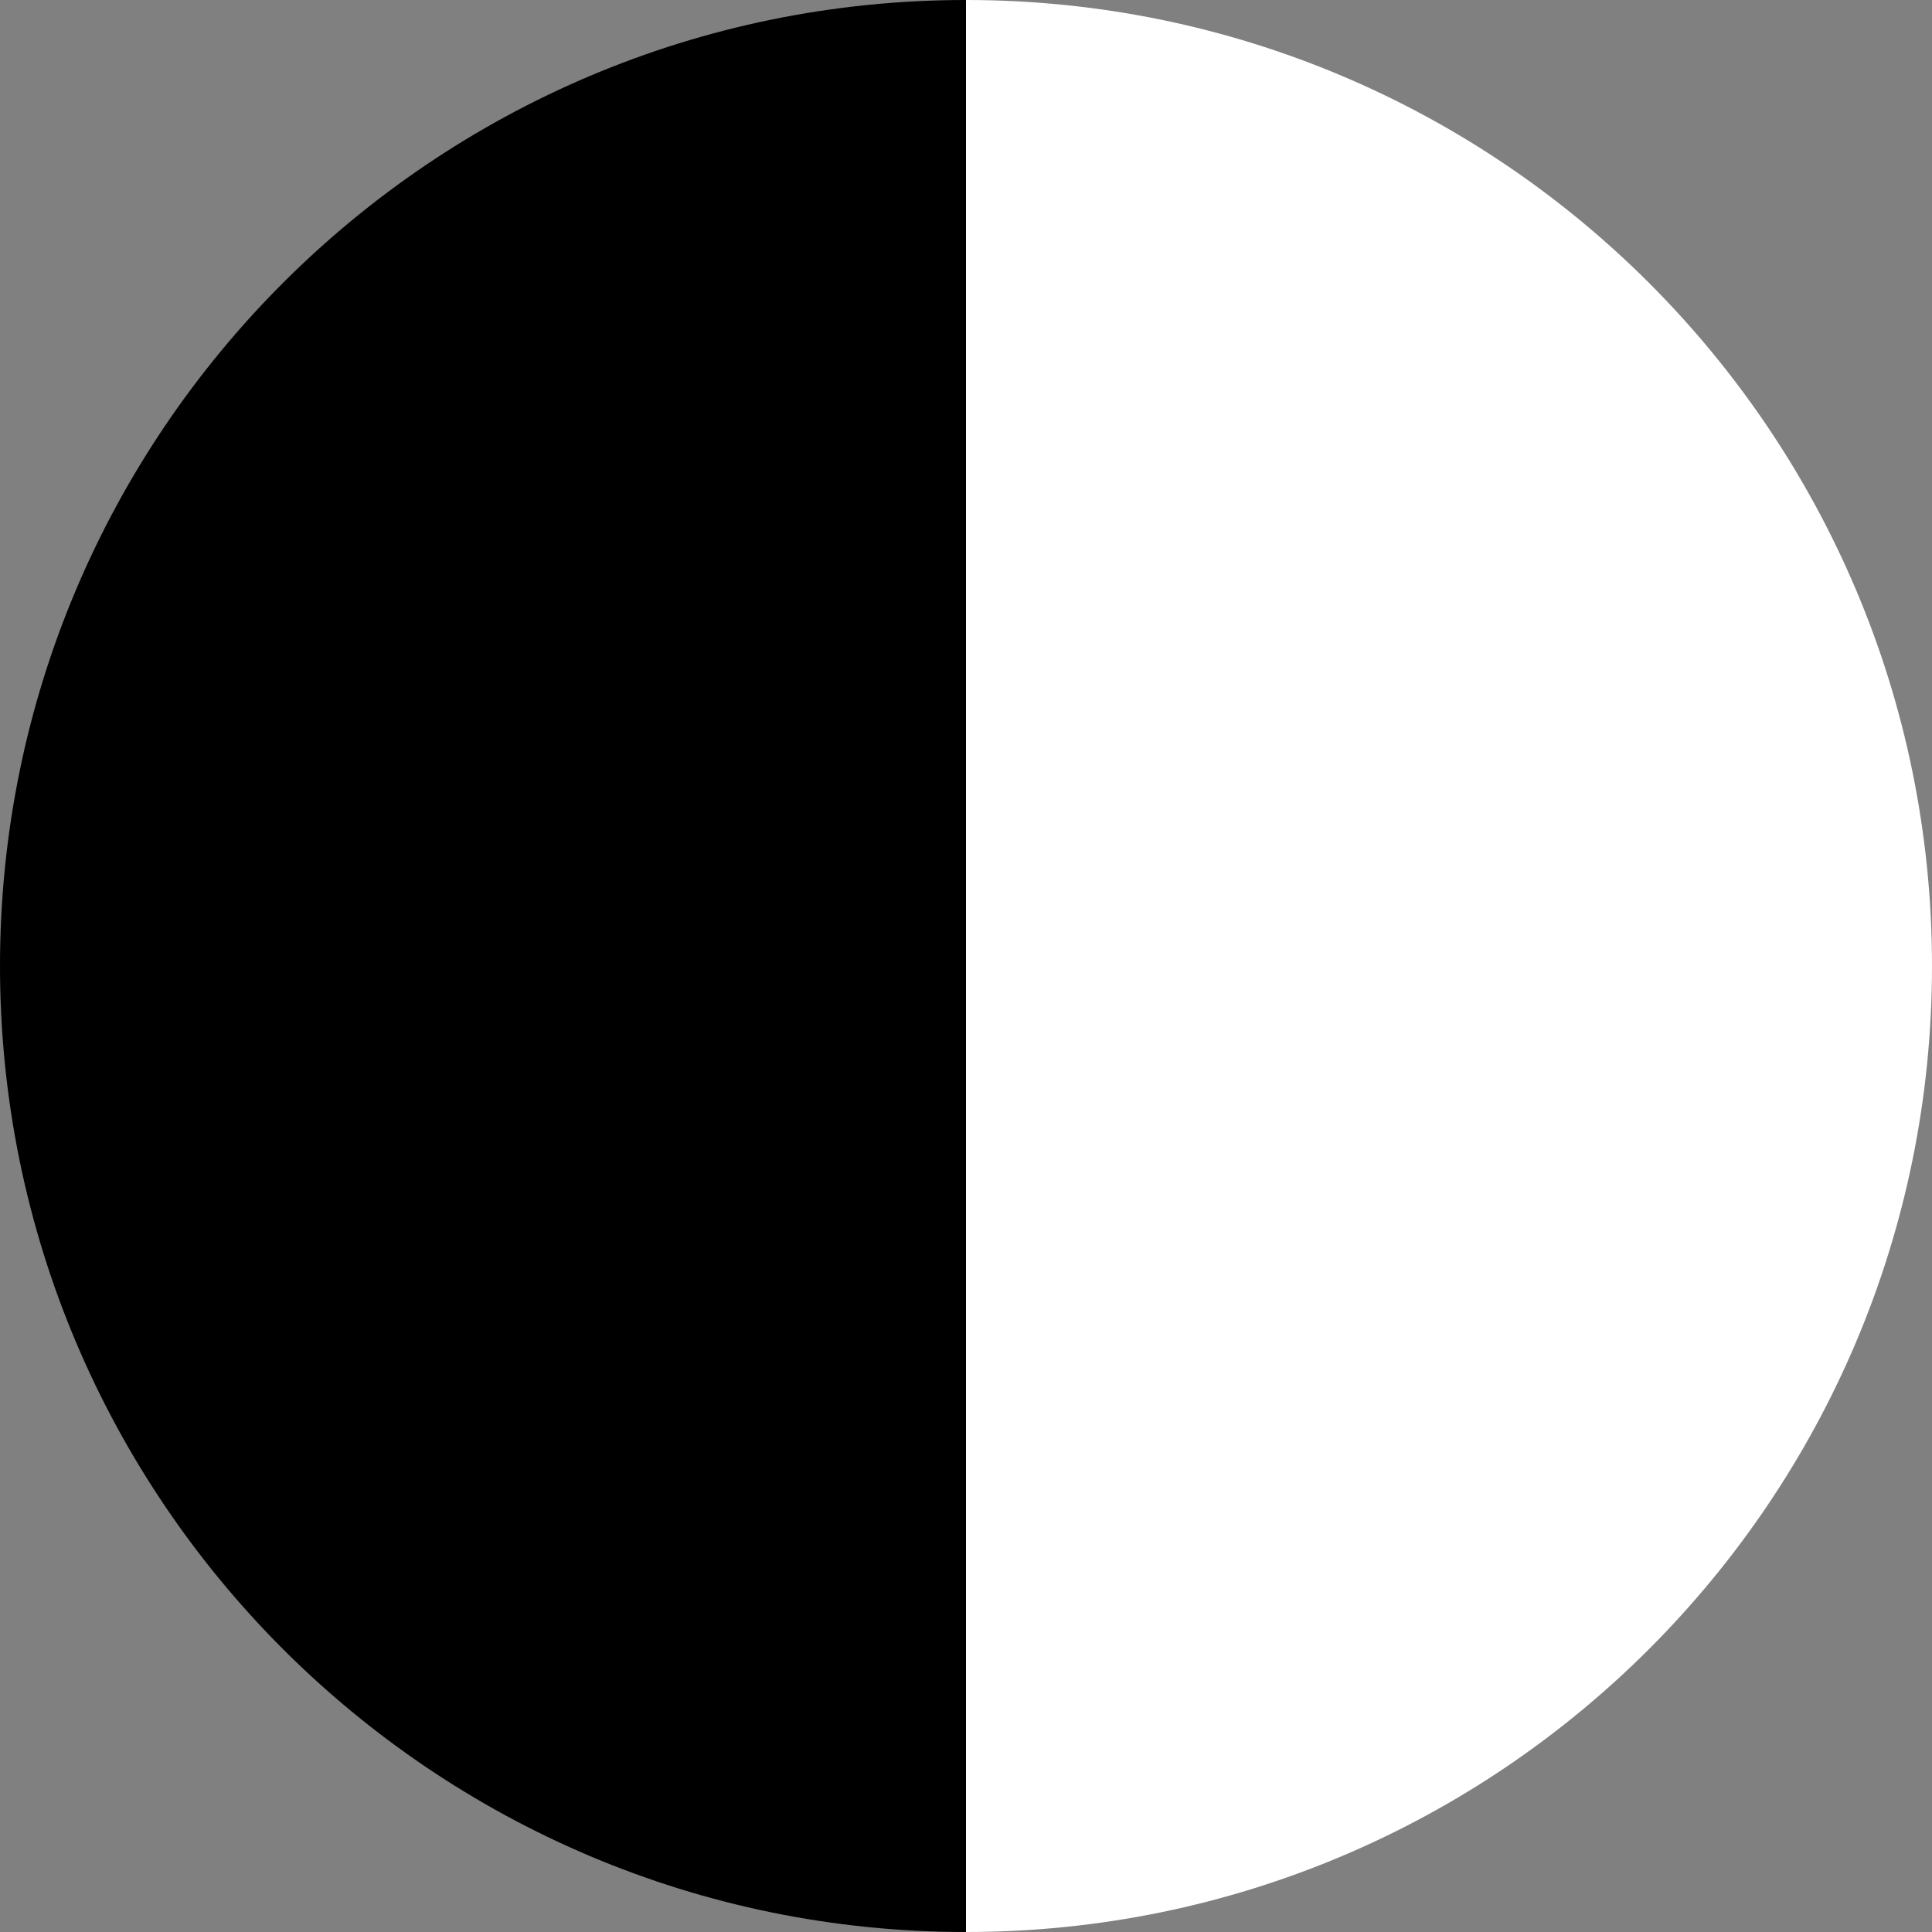 <?xml version="1.0" encoding="UTF-8"?>
<svg width="30px" height="30px" viewBox="0 0 30 30" version="1.1" xmlns="http://www.w3.org/2000/svg" xmlns:xlink="http://www.w3.org/1999/xlink">
    <rect x="0" y="0" width="30" height="30" fill="#808080" stroke="none"/>
    <!-- Generator: Sketch 51.2 (57519) - http://www.bohemiancoding.com/sketch -->
    <title>Group</title>
    <desc>Created with Sketch.</desc>
    <defs></defs>
    <g id="Page-1" stroke="none" stroke-width="1" fill="none" fill-rule="evenodd">
        <g id="Group">
            <path d="M15,0 L15,30 C6.716,30 0,23.284 0,15 C0,6.716 6.716,0 15,0 Z" id="Combined-Shape" fill="#000000"></path>
            <path d="M30,0 L30,30 C21.716,30 15,23.284 15,15 C15,6.716 21.716,0 30,0 Z" id="Combined-Shape" fill="#FFFFFF" transform="translate(22.5, 15) rotate(-180) translate(-22.5, -15) "></path>
        </g>
    </g>
</svg>